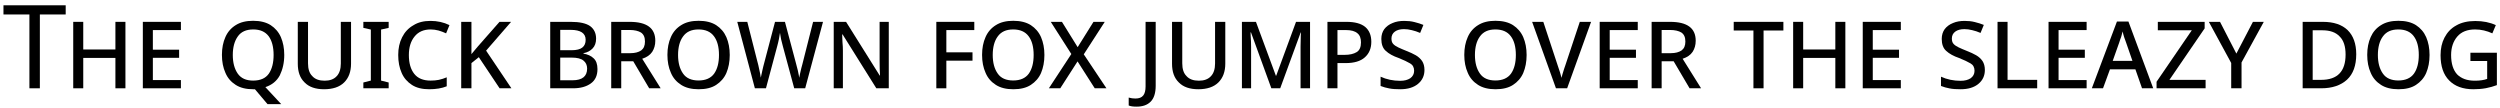 <?xml version="1.0" encoding="UTF-8"?>
<svg xmlns="http://www.w3.org/2000/svg" xmlns:xlink="http://www.w3.org/1999/xlink" width="926px" height="40px" viewBox="0 0 926 40" version="1.1">
<g id="surface1">
<path style=" stroke:none;fill-rule:nonzero;fill:rgb(0%,0%,0%);fill-opacity:1;" d="M 14.762 32.703 L 14.762 5.359 L 24.332 5.359 L 24.332 1.961 L 1.285 1.961 L 1.285 5.359 L 10.895 5.359 L 10.895 32.703 Z M 14.762 32.703 "/>
<path style=" stroke:none;fill-rule:nonzero;fill:rgb(0%,0%,0%);fill-opacity:1;" d="M 46.461 8.094 L 42.75 8.094 L 42.75 18.328 L 30.836 18.328 L 30.836 8.094 L 27.125 8.094 L 27.125 32.703 L 30.836 32.703 L 30.836 21.453 L 42.75 21.453 L 42.75 32.703 L 46.461 32.703 Z M 46.461 8.094 "/>
<path style=" stroke:none;fill-rule:nonzero;fill:rgb(0%,0%,0%);fill-opacity:1;" d="M 52.906 8.094 L 52.906 32.703 L 67.008 32.703 L 67.008 29.656 L 56.617 29.656 L 56.617 21.414 L 66.344 21.414 L 66.344 18.406 L 56.617 18.406 L 56.617 11.141 L 67.008 11.141 L 67.008 8.094 Z M 52.906 8.094 "/>
<path style=" stroke:none;fill-rule:nonzero;fill:rgb(0%,0%,0%);fill-opacity:1;" d="M 105.289 20.359 C 105.289 17.859 104.859 15.672 104.039 13.758 C 103.219 11.883 101.93 10.398 100.25 9.305 C 98.57 8.25 96.422 7.703 93.766 7.703 C 91.188 7.703 89.039 8.211 87.32 9.305 C 85.602 10.359 84.312 11.844 83.492 13.719 C 82.633 15.633 82.203 17.82 82.203 20.32 C 82.203 22.859 82.633 25.047 83.492 26.961 C 84.312 28.914 85.602 30.359 87.32 31.453 C 89.039 32.547 91.188 33.055 93.766 33.055 L 94.43 33.055 L 99.078 38.562 L 104.156 38.562 L 98.297 32.273 C 100.758 31.453 102.516 30.008 103.648 27.898 C 104.703 25.711 105.289 23.25 105.289 20.359 Z M 86.227 20.359 C 86.227 17.508 86.852 15.242 88.062 13.523 C 89.273 11.766 91.188 10.906 93.805 10.906 C 96.344 10.906 98.219 11.727 99.508 13.406 C 100.719 15.047 101.344 17.391 101.344 20.359 C 101.344 23.25 100.758 25.555 99.586 27.273 C 98.375 28.992 96.461 29.852 93.766 29.852 C 91.148 29.852 89.273 28.992 88.062 27.273 C 86.852 25.516 86.227 23.25 86.227 20.359 Z M 86.227 20.359 "/>
<path style=" stroke:none;fill-rule:nonzero;fill:rgb(0%,0%,0%);fill-opacity:1;" d="M 130.027 8.094 L 126.238 8.094 L 126.238 23.523 C 126.238 25.555 125.73 27.156 124.715 28.211 C 123.699 29.344 122.176 29.891 120.262 29.891 C 118.23 29.891 116.707 29.344 115.691 28.211 C 114.598 27.156 114.09 25.555 114.09 23.445 L 114.09 8.094 L 110.301 8.094 L 110.301 23.602 C 110.301 26.609 111.121 28.914 112.84 30.555 C 114.48 32.234 116.902 33.055 120.027 33.055 C 123.27 33.055 125.73 32.234 127.449 30.555 C 129.168 28.875 130.027 26.531 130.027 23.562 Z M 130.027 8.094 "/>
<path style=" stroke:none;fill-rule:nonzero;fill:rgb(0%,0%,0%);fill-opacity:1;" d="M 134.586 32.703 L 143.961 32.703 L 143.961 30.555 L 141.148 29.852 L 141.148 10.945 L 143.961 10.32 L 143.961 8.094 L 134.586 8.094 L 134.586 10.32 L 137.359 10.945 L 137.359 29.852 L 134.586 30.555 Z M 134.586 32.703 "/>
<path style=" stroke:none;fill-rule:nonzero;fill:rgb(0%,0%,0%);fill-opacity:1;" d="M 159.531 10.906 C 160.547 10.906 161.484 11.062 162.422 11.297 C 163.359 11.57 164.336 11.922 165.234 12.352 L 166.484 9.305 C 164.336 8.25 161.992 7.742 159.453 7.742 C 156.992 7.742 154.844 8.25 153.086 9.383 C 151.289 10.398 149.883 11.922 148.945 13.797 C 147.969 15.711 147.5 17.898 147.5 20.359 C 147.5 22.898 147.93 25.125 148.789 27.039 C 149.609 28.914 150.898 30.359 152.578 31.453 C 154.258 32.547 156.406 33.055 158.945 33.055 C 161.484 33.055 163.672 32.703 165.469 31.961 L 165.469 28.641 C 164.531 29.031 163.594 29.344 162.539 29.578 C 161.602 29.773 160.586 29.852 159.492 29.852 C 156.797 29.852 154.766 29.031 153.438 27.352 C 152.109 25.672 151.445 23.367 151.445 20.398 C 151.445 17.508 152.148 15.242 153.555 13.523 C 154.961 11.766 156.953 10.906 159.531 10.906 Z M 159.531 10.906 "/>
<path style=" stroke:none;fill-rule:nonzero;fill:rgb(0%,0%,0%);fill-opacity:1;" d="M 170.832 8.094 L 170.832 32.703 L 174.621 32.703 L 174.621 23.367 L 177.355 21.18 L 185.051 32.703 L 189.426 32.703 L 180.051 18.758 L 189.309 8.094 L 185.012 8.094 L 177.043 17.156 C 176.652 17.625 176.223 18.172 175.793 18.641 C 175.363 19.109 174.973 19.578 174.621 20.047 L 174.621 8.094 Z M 170.832 8.094 "/>
<path style=" stroke:none;fill-rule:nonzero;fill:rgb(0%,0%,0%);fill-opacity:1;" d="M 211.379 8.094 L 203.801 8.094 L 203.801 32.703 L 212.277 32.703 C 214.973 32.703 217.16 32.117 218.84 30.906 C 220.48 29.734 221.301 27.977 221.301 25.594 C 221.301 23.797 220.832 22.469 219.895 21.609 C 218.996 20.711 217.668 20.125 216.105 19.852 L 216.105 19.695 C 217.512 19.461 218.645 18.836 219.504 17.938 C 220.363 17.039 220.793 15.828 220.793 14.305 C 220.793 12.312 220.051 10.75 218.566 9.656 C 217.043 8.602 214.66 8.094 211.379 8.094 Z M 211.691 18.602 L 207.512 18.602 L 207.512 11.062 L 211.379 11.062 C 215.051 11.062 216.926 12.312 216.926 14.734 C 216.926 15.984 216.535 16.961 215.676 17.625 C 214.895 18.25 213.566 18.602 211.691 18.602 Z M 212.082 29.734 L 207.512 29.734 L 207.512 21.336 L 211.809 21.336 C 213.723 21.336 215.207 21.688 216.105 22.43 C 217.004 23.133 217.473 24.148 217.473 25.398 C 217.473 28.25 215.676 29.734 212.082 29.734 Z M 212.082 29.734 "/>
<path style=" stroke:none;fill-rule:nonzero;fill:rgb(0%,0%,0%);fill-opacity:1;" d="M 233.23 8.094 L 226.395 8.094 L 226.395 32.703 L 230.105 32.703 L 230.105 22.703 L 234.559 22.703 L 240.457 32.703 L 244.715 32.703 L 237.879 21.766 C 239.559 21.219 240.809 20.359 241.59 19.188 C 242.332 18.016 242.723 16.688 242.723 15.086 C 242.723 10.398 239.559 8.094 233.23 8.094 Z M 230.105 19.695 L 230.105 11.102 L 233.191 11.102 C 235.027 11.102 236.434 11.453 237.41 12.039 C 238.426 12.742 238.895 13.797 238.895 15.398 C 238.895 16.922 238.426 17.977 237.488 18.68 C 236.512 19.344 235.184 19.695 233.504 19.695 Z M 230.105 19.695 "/>
<path style=" stroke:none;fill-rule:nonzero;fill:rgb(0%,0%,0%);fill-opacity:1;" d="M 270.297 20.359 C 270.297 17.859 269.867 15.672 269.047 13.758 C 268.227 11.883 266.938 10.398 265.258 9.305 C 263.578 8.25 261.43 7.703 258.773 7.703 C 256.195 7.703 254.047 8.211 252.328 9.305 C 250.609 10.359 249.32 11.844 248.5 13.719 C 247.641 15.633 247.211 17.82 247.211 20.32 C 247.211 22.859 247.641 25.047 248.5 26.961 C 249.32 28.914 250.609 30.359 252.328 31.453 C 254.047 32.547 256.195 33.055 258.773 33.055 C 261.43 33.055 263.578 32.547 265.258 31.453 C 266.938 30.359 268.227 28.914 269.047 27.039 C 269.867 25.086 270.297 22.898 270.297 20.359 Z M 251.156 20.359 C 251.156 17.469 251.781 15.164 252.992 13.523 C 254.242 11.766 256.117 10.906 258.734 10.906 C 261.273 10.906 263.188 11.727 264.438 13.406 C 265.688 15.047 266.312 17.391 266.312 20.359 C 266.312 23.25 265.727 25.555 264.516 27.273 C 263.305 28.953 261.352 29.812 258.734 29.812 C 256.117 29.812 254.164 28.953 252.992 27.234 C 251.781 25.516 251.156 23.25 251.156 20.359 Z M 251.156 20.359 "/>
<path style=" stroke:none;fill-rule:nonzero;fill:rgb(0%,0%,0%);fill-opacity:1;" d="M 294.18 32.703 L 298.242 32.703 L 304.844 8.094 L 301.172 8.094 L 297.188 23.836 C 297.109 24.227 296.953 24.734 296.797 25.281 C 296.68 25.906 296.484 26.492 296.367 27.156 C 296.25 27.781 296.094 28.328 296.055 28.797 C 295.938 28.016 295.703 27.117 295.508 26.062 C 295.234 25.047 295 24.031 294.727 23.055 L 290.742 8.094 L 287.07 8.094 L 283.164 22.938 C 282.852 24.109 282.578 25.125 282.383 26.062 C 282.148 27.078 281.992 27.938 281.797 28.758 C 281.68 27.938 281.523 26.922 281.25 25.828 C 281.016 24.617 280.742 23.523 280.469 22.547 L 276.797 8.094 L 273.086 8.094 L 279.609 32.703 L 283.711 32.703 L 287.93 16.922 C 288.125 16.102 288.359 15.32 288.516 14.461 C 288.672 13.68 288.789 12.898 288.906 12.156 C 288.984 12.82 289.141 13.602 289.297 14.461 C 289.531 15.32 289.727 16.18 289.961 17.078 Z M 294.18 32.703 "/>
<path style=" stroke:none;fill-rule:nonzero;fill:rgb(0%,0%,0%);fill-opacity:1;" d="M 329.203 8.094 L 325.805 8.094 L 325.805 22.195 C 325.805 23.172 325.805 24.266 325.844 25.398 C 325.883 26.492 325.922 27.352 325.961 27.977 L 325.844 27.977 L 313.383 8.094 L 308.812 8.094 L 308.812 32.703 L 312.211 32.703 L 312.211 18.758 C 312.211 17.859 312.172 16.766 312.055 15.672 C 312.016 14.461 311.977 13.523 311.938 12.742 L 312.094 12.742 L 324.594 32.703 L 329.203 32.703 Z M 329.203 8.094 "/>
<path style=" stroke:none;fill-rule:nonzero;fill:rgb(0%,0%,0%);fill-opacity:1;" d="M 346.816 8.094 L 346.816 32.703 L 350.527 32.703 L 350.527 22.469 L 360.215 22.469 L 360.215 19.383 L 350.527 19.383 L 350.527 11.141 L 360.879 11.141 L 360.879 8.094 Z M 346.816 8.094 "/>
<path style=" stroke:none;fill-rule:nonzero;fill:rgb(0%,0%,0%);fill-opacity:1;" d="M 386.848 20.359 C 386.848 17.859 386.418 15.672 385.598 13.758 C 384.777 11.883 383.488 10.398 381.809 9.305 C 380.129 8.25 377.98 7.703 375.324 7.703 C 372.746 7.703 370.598 8.211 368.879 9.305 C 367.16 10.359 365.871 11.844 365.051 13.719 C 364.191 15.633 363.762 17.82 363.762 20.32 C 363.762 22.859 364.191 25.047 365.051 26.961 C 365.871 28.914 367.16 30.359 368.879 31.453 C 370.598 32.547 372.746 33.055 375.324 33.055 C 377.98 33.055 380.129 32.547 381.809 31.453 C 383.488 30.359 384.777 28.914 385.598 27.039 C 386.418 25.086 386.848 22.898 386.848 20.359 Z M 367.707 20.359 C 367.707 17.469 368.332 15.164 369.543 13.523 C 370.793 11.766 372.668 10.906 375.285 10.906 C 377.824 10.906 379.738 11.727 380.988 13.406 C 382.238 15.047 382.863 17.391 382.863 20.359 C 382.863 23.25 382.277 25.555 381.066 27.273 C 379.855 28.953 377.902 29.812 375.285 29.812 C 372.668 29.812 370.715 28.953 369.543 27.234 C 368.332 25.516 367.707 23.25 367.707 20.359 Z M 367.707 20.359 "/>
<path style=" stroke:none;fill-rule:nonzero;fill:rgb(0%,0%,0%);fill-opacity:1;" d="M 399.125 22.742 L 405.492 32.703 L 409.828 32.703 L 401.43 20.125 L 409.203 8.094 L 405.023 8.094 L 399.164 17.469 L 393.344 8.094 L 389.203 8.094 L 396.82 20.008 L 388.5 32.703 L 392.719 32.703 Z M 399.125 22.742 "/>
<path style=" stroke:none;fill-rule:nonzero;fill:rgb(0%,0%,0%);fill-opacity:1;" d="M 421 39.5 C 423.227 39.5 424.945 38.914 426.195 37.664 C 427.445 36.414 428.07 34.422 428.07 31.727 L 428.07 8.094 L 424.32 8.094 L 424.32 32.039 C 424.32 33.562 424.008 34.695 423.461 35.359 C 422.836 36.141 421.898 36.492 420.57 36.492 C 420.18 36.492 419.75 36.453 419.32 36.414 C 418.93 36.336 418.5 36.219 418.07 36.141 L 418.07 39.07 C 418.773 39.383 419.75 39.5 421 39.5 Z M 421 39.5 "/>
<path style=" stroke:none;fill-rule:nonzero;fill:rgb(0%,0%,0%);fill-opacity:1;" d="M 453.848 8.094 L 450.059 8.094 L 450.059 23.523 C 450.059 25.555 449.551 27.156 448.535 28.211 C 447.52 29.344 445.996 29.891 444.082 29.891 C 442.051 29.891 440.527 29.344 439.512 28.211 C 438.418 27.156 437.91 25.555 437.91 23.445 L 437.91 8.094 L 434.121 8.094 L 434.121 23.602 C 434.121 26.609 434.941 28.914 436.66 30.555 C 438.301 32.234 440.723 33.055 443.848 33.055 C 447.09 33.055 449.551 32.234 451.27 30.555 C 452.988 28.875 453.848 26.531 453.848 23.562 Z M 453.848 8.094 "/>
<path style=" stroke:none;fill-rule:nonzero;fill:rgb(0%,0%,0%);fill-opacity:1;" d="M 485.242 8.094 L 480.047 8.094 L 472.703 28.055 L 472.586 28.055 L 465.203 8.094 L 460.008 8.094 L 460.008 32.703 L 463.406 32.703 L 463.406 17.43 C 463.406 16.766 463.406 16.102 463.367 15.359 C 463.289 14.617 463.289 13.992 463.25 13.328 C 463.211 12.742 463.211 12.312 463.211 12 L 463.367 12 L 470.906 32.703 L 474.188 32.703 L 481.766 12.039 L 481.883 12.039 C 481.844 12.352 481.844 12.781 481.805 13.367 C 481.766 13.992 481.766 14.617 481.766 15.32 C 481.727 16.062 481.727 16.688 481.727 17.234 L 481.727 32.703 L 485.242 32.703 Z M 485.242 8.094 "/>
<path style=" stroke:none;fill-rule:nonzero;fill:rgb(0%,0%,0%);fill-opacity:1;" d="M 498.754 8.094 L 491.684 8.094 L 491.684 32.703 L 495.395 32.703 L 495.395 23.367 L 498.48 23.367 C 501.566 23.367 503.949 22.664 505.512 21.258 C 507.113 19.852 507.934 17.938 507.934 15.477 C 507.934 13.055 507.152 11.219 505.668 9.969 C 504.145 8.719 501.84 8.094 498.754 8.094 Z M 495.395 20.32 L 495.395 11.141 L 498.637 11.141 C 500.473 11.141 501.879 11.531 502.777 12.312 C 503.676 13.016 504.105 14.188 504.105 15.711 C 504.105 17.469 503.559 18.68 502.504 19.305 C 501.41 19.969 499.926 20.32 498.09 20.32 Z M 495.395 20.32 "/>
<path style=" stroke:none;fill-rule:nonzero;fill:rgb(0%,0%,0%);fill-opacity:1;" d="M 527.621 25.906 C 527.621 24.578 527.309 23.484 526.762 22.625 C 526.176 21.766 525.355 21.023 524.418 20.477 C 523.402 19.93 522.27 19.344 520.98 18.875 C 519.809 18.406 518.793 17.977 517.973 17.586 C 517.152 17.195 516.488 16.766 516.059 16.297 C 515.59 15.828 515.395 15.125 515.395 14.266 C 515.395 13.172 515.824 12.312 516.684 11.688 C 517.504 11.102 518.598 10.789 520.043 10.789 C 520.941 10.789 521.918 10.906 522.973 11.18 C 523.949 11.414 524.965 11.727 526.02 12.195 L 527.23 9.227 C 526.215 8.797 525.121 8.484 523.91 8.172 C 522.699 7.859 521.449 7.742 520.121 7.742 C 518.52 7.742 517.074 7.977 515.824 8.523 C 514.535 9.031 513.48 9.812 512.738 10.789 C 512.035 11.766 511.645 12.977 511.645 14.422 C 511.645 16.375 512.191 17.898 513.324 18.875 C 514.418 19.891 516.02 20.789 518.09 21.492 C 519.926 22.234 521.332 22.898 522.309 23.484 C 523.285 24.031 523.793 24.969 523.793 26.219 C 523.793 27.391 523.285 28.328 522.348 28.992 C 521.371 29.617 520.16 29.93 518.637 29.93 C 516.02 29.93 513.559 29.422 511.371 28.406 L 511.371 31.844 C 512.387 32.234 513.402 32.547 514.535 32.742 C 515.668 32.977 517.074 33.055 518.637 33.055 C 521.449 33.055 523.637 32.391 525.238 31.062 C 526.84 29.734 527.621 28.016 527.621 25.906 Z M 527.621 25.906 "/>
<path style=" stroke:none;fill-rule:nonzero;fill:rgb(0%,0%,0%);fill-opacity:1;" d="M 565.457 20.359 C 565.457 17.859 565.027 15.672 564.207 13.758 C 563.387 11.883 562.098 10.398 560.418 9.305 C 558.738 8.25 556.59 7.703 553.934 7.703 C 551.355 7.703 549.207 8.211 547.488 9.305 C 545.77 10.359 544.48 11.844 543.66 13.719 C 542.801 15.633 542.371 17.82 542.371 20.32 C 542.371 22.859 542.801 25.047 543.66 26.961 C 544.48 28.914 545.77 30.359 547.488 31.453 C 549.207 32.547 551.355 33.055 553.934 33.055 C 556.59 33.055 558.738 32.547 560.418 31.453 C 562.098 30.359 563.387 28.914 564.207 27.039 C 565.027 25.086 565.457 22.898 565.457 20.359 Z M 546.316 20.359 C 546.316 17.469 546.941 15.164 548.152 13.523 C 549.402 11.766 551.277 10.906 553.895 10.906 C 556.434 10.906 558.348 11.727 559.598 13.406 C 560.848 15.047 561.473 17.391 561.473 20.359 C 561.473 23.25 560.887 25.555 559.676 27.273 C 558.465 28.953 556.512 29.812 553.895 29.812 C 551.277 29.812 549.324 28.953 548.152 27.234 C 546.941 25.516 546.316 23.25 546.316 20.359 Z M 546.316 20.359 "/>
<path style=" stroke:none;fill-rule:nonzero;fill:rgb(0%,0%,0%);fill-opacity:1;" d="M 576.328 32.703 L 580.469 32.703 L 589.336 8.094 L 585.156 8.094 L 579.805 24.188 C 579.492 25.008 579.258 25.828 578.984 26.688 C 578.75 27.469 578.516 28.172 578.398 28.836 C 578.203 28.172 578.008 27.547 577.812 26.766 C 577.578 26.062 577.305 25.164 576.953 24.188 L 571.641 8.094 L 567.5 8.094 Z M 576.328 32.703 "/>
<path style=" stroke:none;fill-rule:nonzero;fill:rgb(0%,0%,0%);fill-opacity:1;" d="M 592.523 8.094 L 592.523 32.703 L 606.625 32.703 L 606.625 29.656 L 596.234 29.656 L 596.234 21.414 L 605.961 21.414 L 605.961 18.406 L 596.234 18.406 L 596.234 11.141 L 606.625 11.141 L 606.625 8.094 Z M 592.523 8.094 "/>
<path style=" stroke:none;fill-rule:nonzero;fill:rgb(0%,0%,0%);fill-opacity:1;" d="M 618.598 8.094 L 611.762 8.094 L 611.762 32.703 L 615.473 32.703 L 615.473 22.703 L 619.926 22.703 L 625.824 32.703 L 630.082 32.703 L 623.246 21.766 C 624.926 21.219 626.176 20.359 626.957 19.188 C 627.699 18.016 628.09 16.688 628.09 15.086 C 628.09 10.398 624.926 8.094 618.598 8.094 Z M 615.473 19.695 L 615.473 11.102 L 618.559 11.102 C 620.395 11.102 621.801 11.453 622.777 12.039 C 623.793 12.742 624.262 13.797 624.262 15.398 C 624.262 16.922 623.793 17.977 622.855 18.68 C 621.879 19.344 620.551 19.695 618.871 19.695 Z M 615.473 19.695 "/>
<path style=" stroke:none;fill-rule:nonzero;fill:rgb(0%,0%,0%);fill-opacity:1;" d="M 660.566 8.094 L 642.168 8.094 L 642.168 11.297 L 649.473 11.297 L 649.473 32.703 L 653.223 32.703 L 653.223 11.297 L 660.566 11.297 Z M 660.566 8.094 "/>
<path style=" stroke:none;fill-rule:nonzero;fill:rgb(0%,0%,0%);fill-opacity:1;" d="M 683.52 8.094 L 679.809 8.094 L 679.809 18.328 L 667.895 18.328 L 667.895 8.094 L 664.184 8.094 L 664.184 32.703 L 667.895 32.703 L 667.895 21.453 L 679.809 21.453 L 679.809 32.703 L 683.52 32.703 Z M 683.52 8.094 "/>
<path style=" stroke:none;fill-rule:nonzero;fill:rgb(0%,0%,0%);fill-opacity:1;" d="M 689.961 8.094 L 689.961 32.703 L 704.062 32.703 L 704.062 29.656 L 693.672 29.656 L 693.672 21.414 L 703.398 21.414 L 703.398 18.406 L 693.672 18.406 L 693.672 11.141 L 704.062 11.141 L 704.062 8.094 Z M 689.961 8.094 "/>
<path style=" stroke:none;fill-rule:nonzero;fill:rgb(0%,0%,0%);fill-opacity:1;" d="M 735.195 25.906 C 735.195 24.578 734.883 23.484 734.336 22.625 C 733.75 21.766 732.93 21.023 731.992 20.477 C 730.977 19.93 729.844 19.344 728.555 18.875 C 727.383 18.406 726.367 17.977 725.547 17.586 C 724.727 17.195 724.062 16.766 723.633 16.297 C 723.164 15.828 722.969 15.125 722.969 14.266 C 722.969 13.172 723.398 12.312 724.258 11.688 C 725.078 11.102 726.172 10.789 727.617 10.789 C 728.516 10.789 729.492 10.906 730.547 11.18 C 731.523 11.414 732.539 11.727 733.594 12.195 L 734.805 9.227 C 733.789 8.797 732.695 8.484 731.484 8.172 C 730.273 7.859 729.023 7.742 727.695 7.742 C 726.094 7.742 724.648 7.977 723.398 8.523 C 722.109 9.031 721.055 9.812 720.312 10.789 C 719.609 11.766 719.219 12.977 719.219 14.422 C 719.219 16.375 719.766 17.898 720.898 18.875 C 721.992 19.891 723.594 20.789 725.664 21.492 C 727.5 22.234 728.906 22.898 729.883 23.484 C 730.859 24.031 731.367 24.969 731.367 26.219 C 731.367 27.391 730.859 28.328 729.922 28.992 C 728.945 29.617 727.734 29.93 726.211 29.93 C 723.594 29.93 721.133 29.422 718.945 28.406 L 718.945 31.844 C 719.961 32.234 720.977 32.547 722.109 32.742 C 723.242 32.977 724.648 33.055 726.211 33.055 C 729.023 33.055 731.211 32.391 732.812 31.062 C 734.414 29.734 735.195 28.016 735.195 25.906 Z M 735.195 25.906 "/>
<path style=" stroke:none;fill-rule:nonzero;fill:rgb(0%,0%,0%);fill-opacity:1;" d="M 743.598 8.094 L 739.887 8.094 L 739.887 32.703 L 754.574 32.703 L 754.574 29.578 L 743.598 29.578 Z M 743.598 8.094 "/>
<path style=" stroke:none;fill-rule:nonzero;fill:rgb(0%,0%,0%);fill-opacity:1;" d="M 758.781 8.094 L 758.781 32.703 L 772.883 32.703 L 772.883 29.656 L 762.492 29.656 L 762.492 21.414 L 772.219 21.414 L 772.219 18.406 L 762.492 18.406 L 762.492 11.141 L 772.883 11.141 L 772.883 8.094 Z M 758.781 8.094 "/>
<path style=" stroke:none;fill-rule:nonzero;fill:rgb(0%,0%,0%);fill-opacity:1;" d="M 774.816 32.703 L 778.957 32.703 L 781.535 25.672 L 790.949 25.672 L 793.41 32.703 L 797.551 32.703 L 788.371 7.977 L 784.113 7.977 Z M 789.855 22.547 L 782.551 22.547 L 784.973 15.711 C 785.207 15.008 785.402 14.305 785.676 13.68 C 785.832 13.016 786.066 12.352 786.223 11.648 C 786.34 12.352 786.574 13.016 786.77 13.719 C 787.004 14.422 787.238 15.047 787.473 15.672 Z M 789.855 22.547 "/>
<path style=" stroke:none;fill-rule:nonzero;fill:rgb(0%,0%,0%);fill-opacity:1;" d="M 798.789 32.703 L 816.953 32.703 L 816.953 29.578 L 803.555 29.578 L 816.602 10.516 L 816.602 8.094 L 799.258 8.094 L 799.258 11.219 L 811.836 11.219 L 798.789 30.281 Z M 798.789 32.703 "/>
<path style=" stroke:none;fill-rule:nonzero;fill:rgb(0%,0%,0%);fill-opacity:1;" d="M 838.508 8.094 L 834.484 8.094 L 828.352 19.852 L 822.297 8.094 L 818.156 8.094 L 826.438 23.328 L 826.438 32.703 L 830.266 32.703 L 830.266 23.133 Z M 838.508 8.094 "/>
<path style=" stroke:none;fill-rule:nonzero;fill:rgb(0%,0%,0%);fill-opacity:1;" d="M 872.75 20.086 C 872.75 16.18 871.656 13.211 869.586 11.18 C 867.438 9.109 864.391 8.094 860.367 8.094 L 852.906 8.094 L 852.906 32.703 L 859.742 32.703 C 863.883 32.703 867.047 31.609 869.352 29.5 C 871.617 27.391 872.75 24.266 872.75 20.086 Z M 868.805 20.203 C 868.805 26.453 865.797 29.578 859.742 29.578 L 856.617 29.578 L 856.617 11.219 L 860.211 11.219 C 863.023 11.219 865.172 11.961 866.617 13.523 C 868.102 14.969 868.805 17.234 868.805 20.203 Z M 868.805 20.203 "/>
<path style=" stroke:none;fill-rule:nonzero;fill:rgb(0%,0%,0%);fill-opacity:1;" d="M 899.906 20.359 C 899.906 17.859 899.477 15.672 898.656 13.758 C 897.836 11.883 896.547 10.398 894.867 9.305 C 893.188 8.25 891.039 7.703 888.383 7.703 C 885.805 7.703 883.656 8.211 881.938 9.305 C 880.219 10.359 878.93 11.844 878.109 13.719 C 877.25 15.633 876.82 17.82 876.82 20.32 C 876.82 22.859 877.25 25.047 878.109 26.961 C 878.93 28.914 880.219 30.359 881.938 31.453 C 883.656 32.547 885.805 33.055 888.383 33.055 C 891.039 33.055 893.188 32.547 894.867 31.453 C 896.547 30.359 897.836 28.914 898.656 27.039 C 899.477 25.086 899.906 22.898 899.906 20.359 Z M 880.766 20.359 C 880.766 17.469 881.391 15.164 882.602 13.523 C 883.852 11.766 885.727 10.906 888.344 10.906 C 890.883 10.906 892.797 11.727 894.047 13.406 C 895.297 15.047 895.922 17.391 895.922 20.359 C 895.922 23.25 895.336 25.555 894.125 27.273 C 892.914 28.953 890.961 29.812 888.344 29.812 C 885.727 29.812 883.773 28.953 882.602 27.234 C 881.391 25.516 880.766 23.25 880.766 20.359 Z M 880.766 20.359 "/>
<path style=" stroke:none;fill-rule:nonzero;fill:rgb(0%,0%,0%);fill-opacity:1;" d="M 924.844 31.531 L 924.844 19.539 L 915.039 19.539 L 915.039 22.586 L 921.25 22.586 L 921.25 29.227 C 919.961 29.695 918.438 29.891 916.68 29.891 C 913.789 29.891 911.641 29.07 910.117 27.547 C 908.633 25.906 907.891 23.523 907.891 20.398 C 907.891 17.586 908.672 15.32 910.156 13.562 C 911.68 11.766 913.906 10.906 916.797 10.906 C 918.984 10.906 921.133 11.414 923.164 12.352 L 924.453 9.305 C 922.266 8.289 919.727 7.781 916.836 7.781 C 914.062 7.781 911.68 8.328 909.805 9.422 C 907.852 10.477 906.445 12 905.43 13.953 C 904.453 15.828 903.984 17.977 903.984 20.438 C 903.984 24.539 905.039 27.664 907.188 29.812 C 909.297 31.961 912.266 33.055 916.133 33.055 C 917.734 33.055 919.297 32.938 920.781 32.664 C 922.227 32.391 923.594 32 924.844 31.531 Z M 924.844 31.531 "/>
</g>
</svg>
